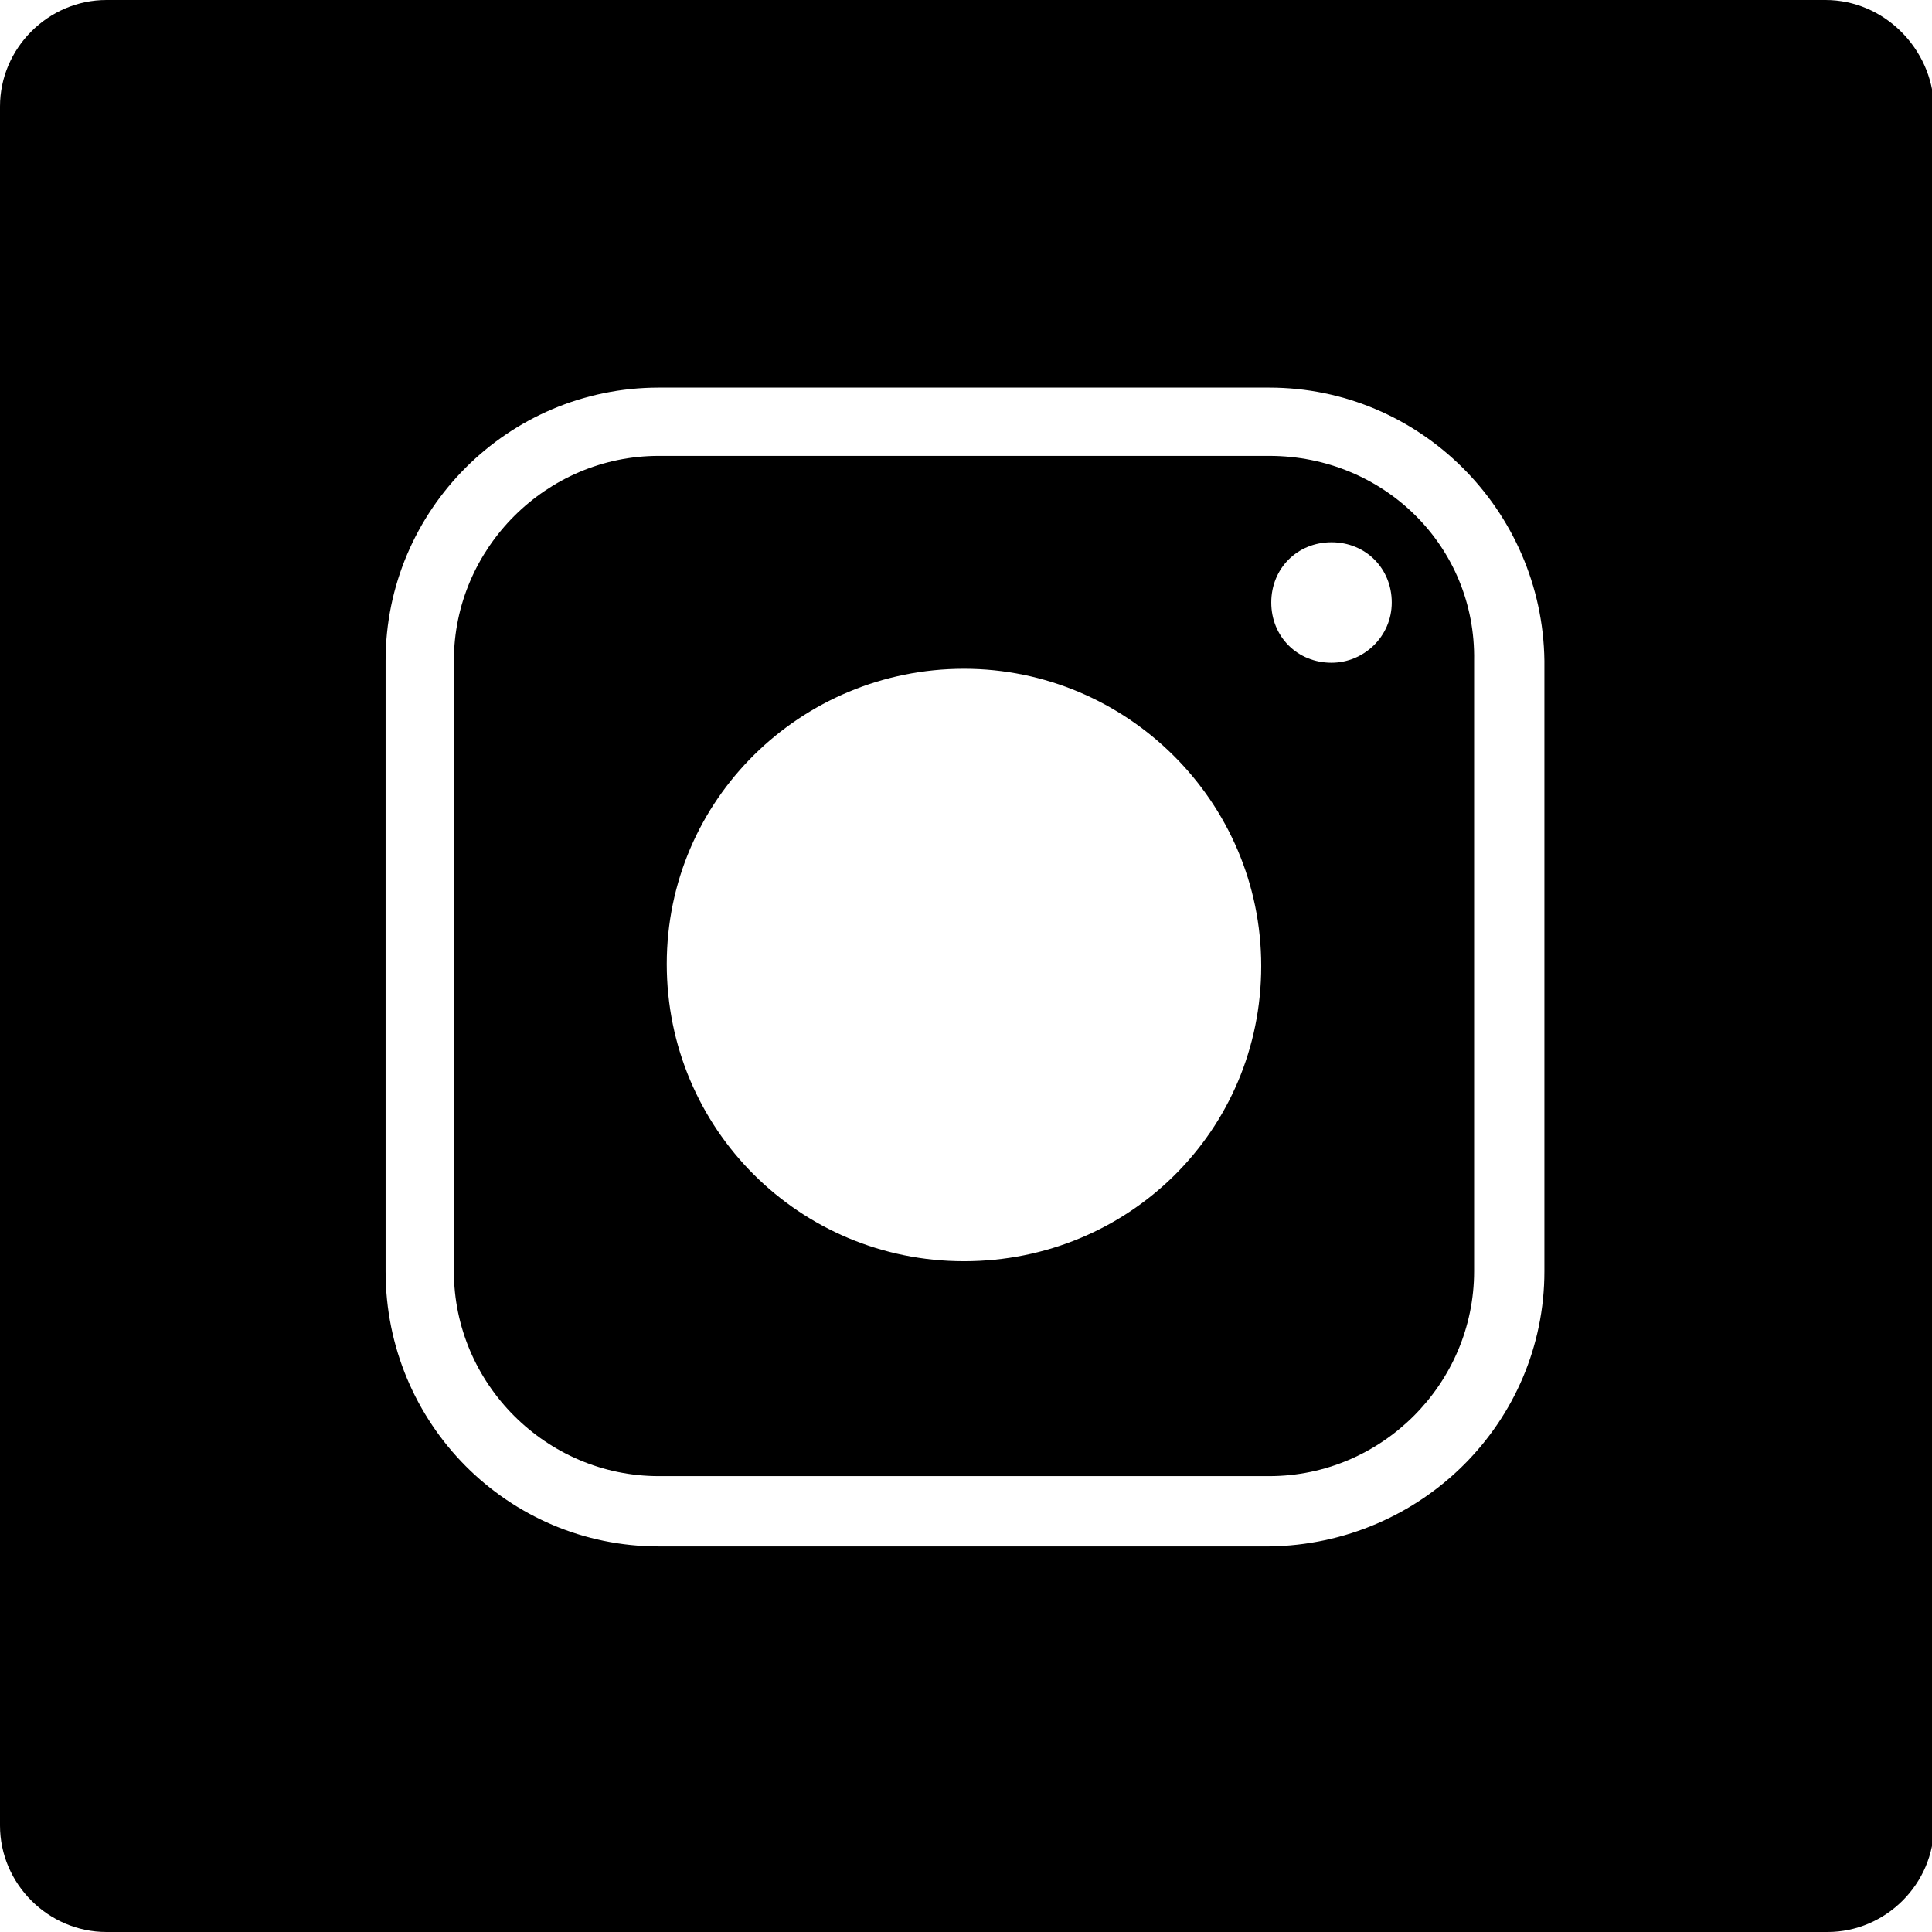 <?xml version="1.0" encoding="UTF-8"?>
<svg id="Ebene_1" data-name="Ebene 1" xmlns="http://www.w3.org/2000/svg" viewBox="0 0 96.2 96.2">
  <path d="m90.9,0H5.3C2.4,0,0,2.4,0,5.3v85.6c0,2.9,2.4,5.3,5.3,5.3h85.7c2.9,0,5.3-2.4,5.3-5.3h0V5.3C96.2,2.4,93.8,0,90.9,0Zm-14,63.3c0,7.5-6.1,13.6-13.7,13.7h-30.4c-7.5,0-13.6-6.1-13.6-13.7v-30.4c0-7.5,6.1-13.6,13.6-13.6h30.4c7.5,0,13.6,6.1,13.7,13.6,0,0,0,30.4,0,30.4Z"/>
  <path d="m63.2,22.7h-30.4c-5.6,0-10.2,4.6-10.2,10.2v30.4c0,5.6,4.6,10.2,10.2,10.2h30.4c5.6,0,10.2-4.6,10.2-10.2v-30.4c.1-5.7-4.5-10.2-10.2-10.2Zm-15.2,40.1c-8.2,0-14.8-6.6-14.8-14.8s6.7-14.7,14.8-14.7,14.8,6.6,14.8,14.8-6.6,14.7-14.8,14.7q0,.1,0,0Zm18.3-29.8c-1.7,0-3-1.3-3-3s1.3-3,3-3,3,1.3,3,3-1.4,3-3,3Z"/>
</svg>